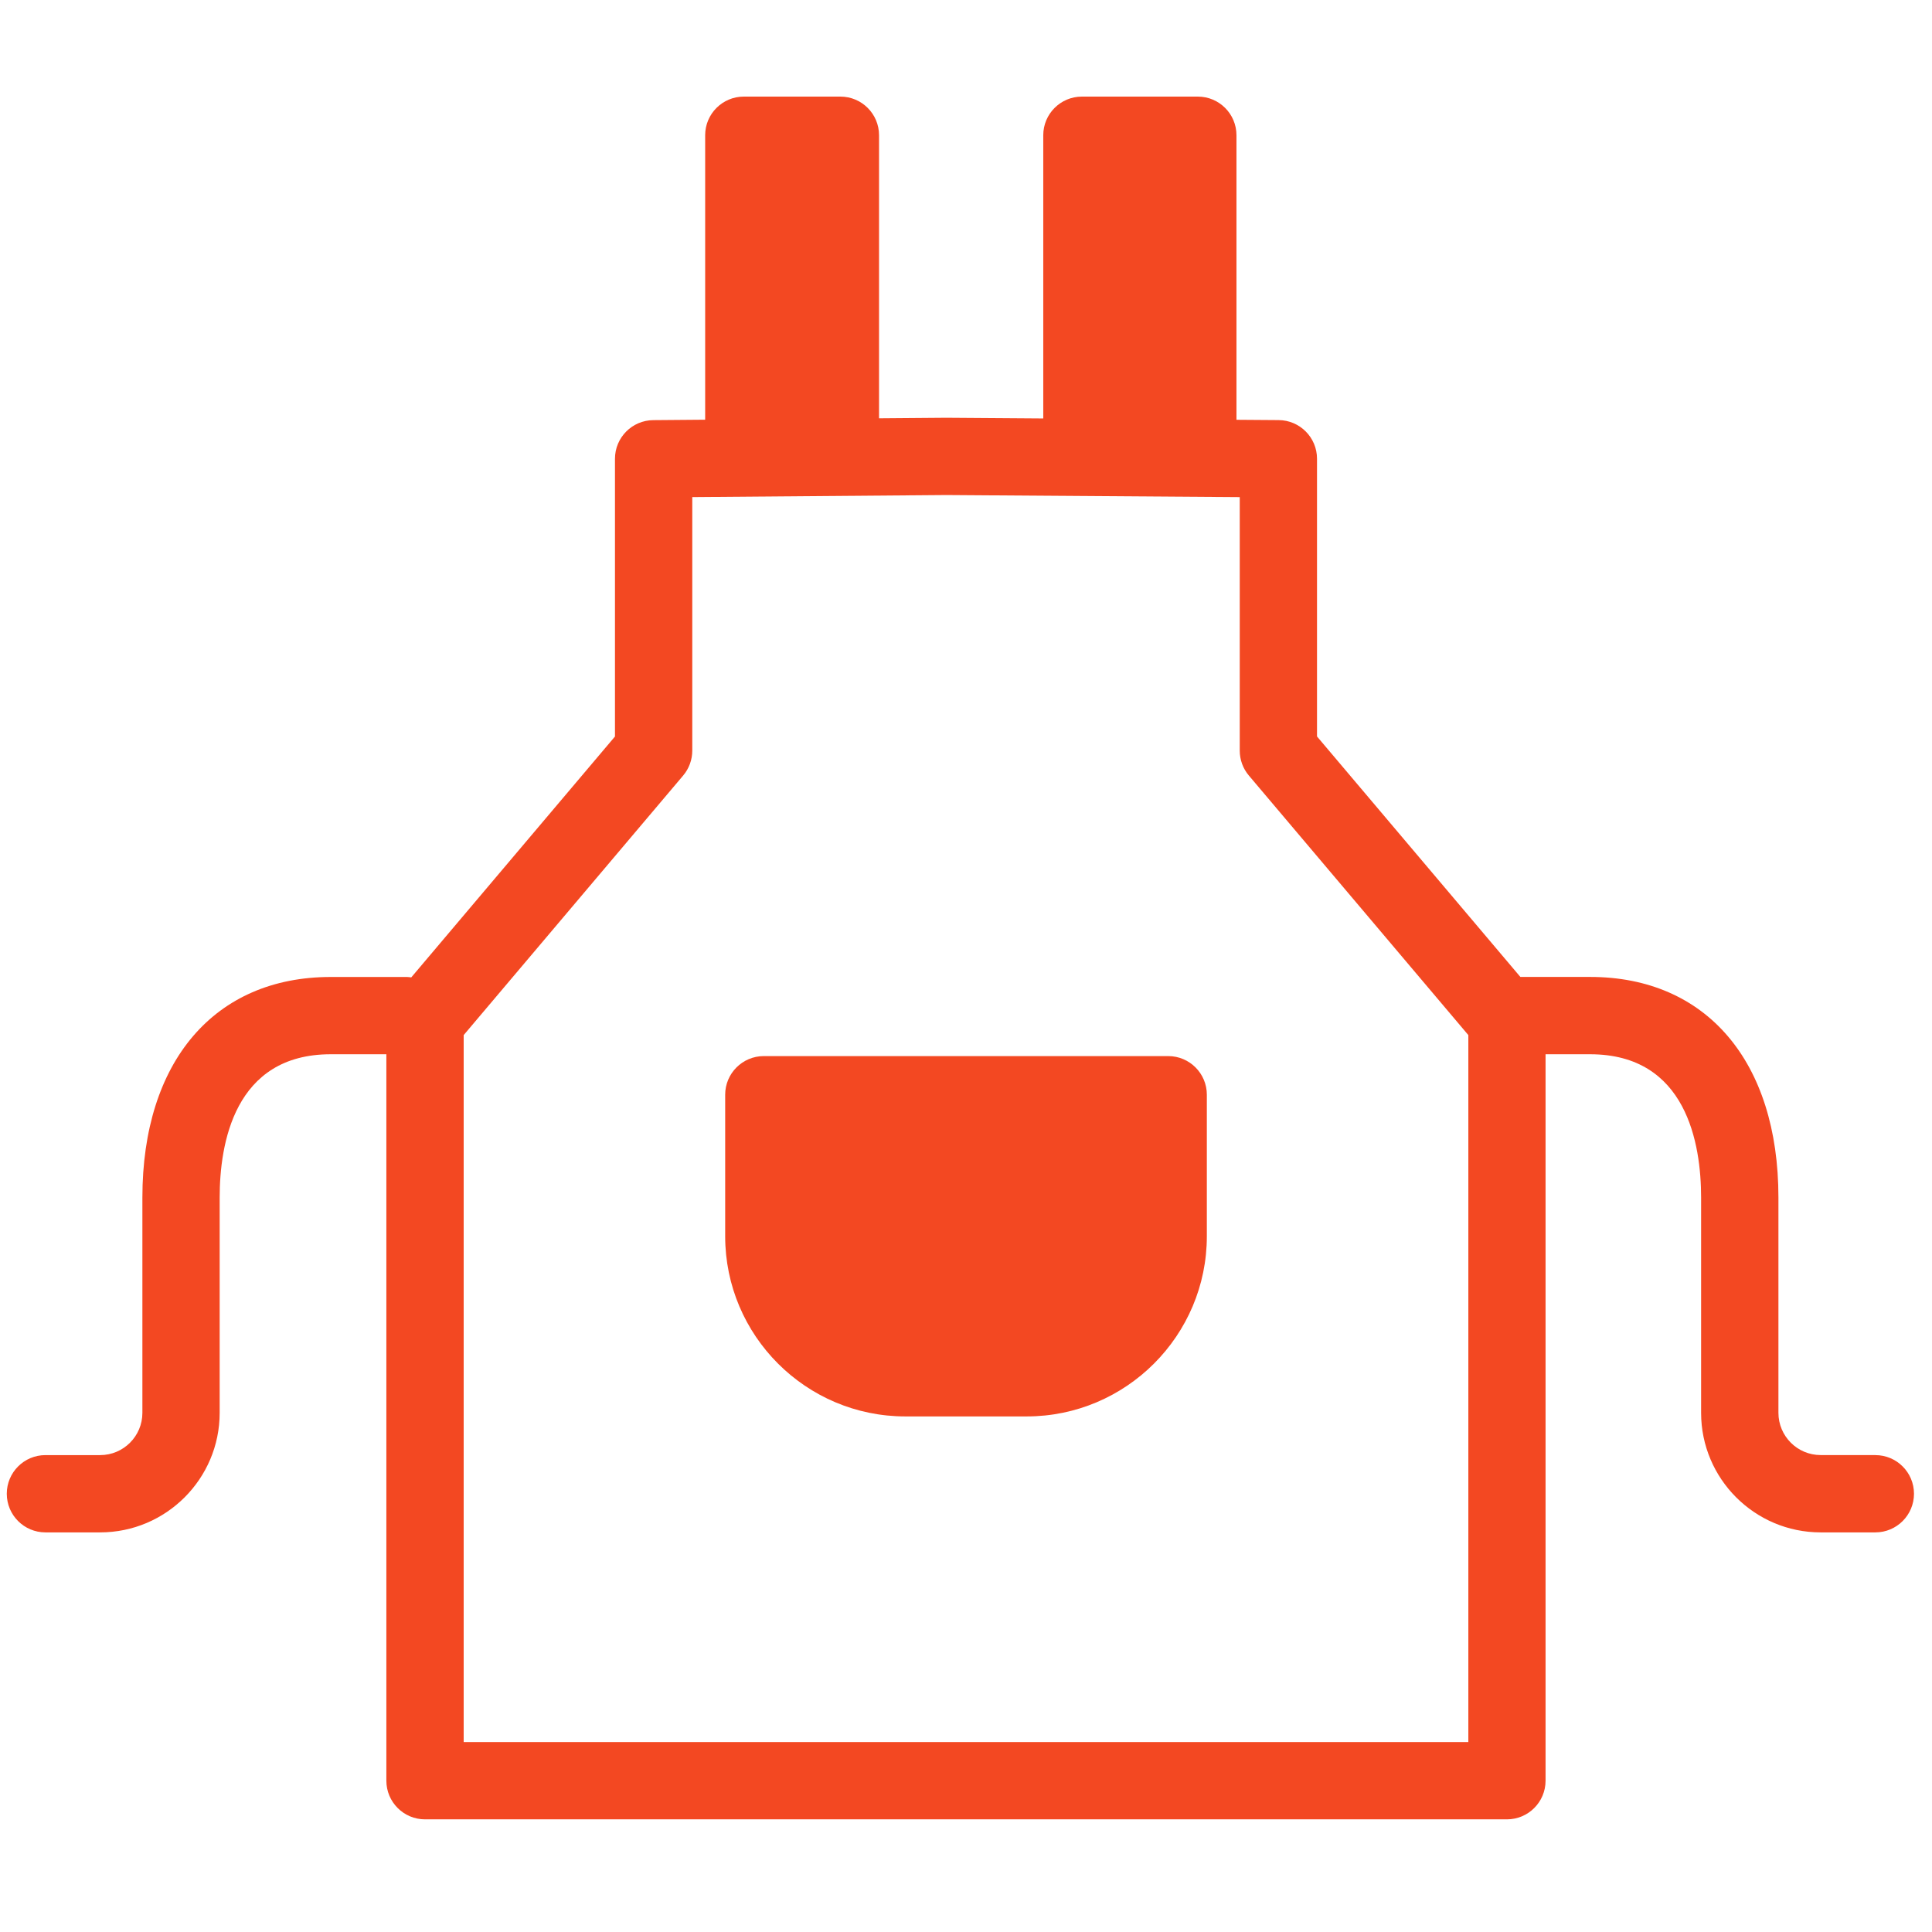 <?xml version="1.0" encoding="UTF-8"?><svg id="a" xmlns="http://www.w3.org/2000/svg" viewBox="0 0 100 100"><defs><style>.c{fill:none;}.d{fill:#f34822;}</style></defs><rect id="b" class="c" width="100" height="100"/><path class="d" d="M60.465,54.663h-20.93c-1.104,0-2,.896-2,2v7.325c0,5.143,4.184,9.326,9.326,9.326h6.279c5.142,0,9.326-4.184,9.326-9.326v-7.325c0-1.104-.896-2-2-2Z"/><path class="d" d="M97.07,75.314h-2.833c-1.206,0-2.186-.98-2.186-2.187v-11.143c0-7.043-3.734-11.418-9.746-11.418h-3.611l-10.526-12.447v-14.375c0-1.099-.887-1.992-1.986-2l-2.183-.016V7c0-1.104-.896-2-2-2h-6c-1.104,0-2,.896-2,2v14.659l-5.017-.036-3.483.028V7c0-1.104-.896-2-2-2h-5c-1.104,0-2,.896-2,2v14.724l-2.684.022c-1.098.009-1.984.901-1.984,2v14.375l-10.545,12.469c-.072-.008-.143-.022-.218-.022h-3.951c-6.012,0-9.747,4.375-9.747,11.418v11.143c0,1.206-.98,2.187-2.186,2.187h-2.833c-1.104,0-2,.896-2,2s.896,2,2,2h2.833c3.411,0,6.186-2.775,6.186-6.187v-11.143c0-2.771.747-7.418,5.747-7.418h2.881v37.601c0,1.104.896,2,2,2h56c1.104,0,2-.896,2-2v-37.601h2.305c5,0,5.746,4.647,5.746,7.418v11.143c0,3.411,2.775,6.187,6.186,6.187h2.833c1.104,0,2-.896,2-2s-.896-2-2-2ZM76,90.168H24v-36.592l11.359-13.433c.305-.36.473-.818.473-1.291v-13.123l13.155-.106,15.182.107v13.122c0,.473.167.931.473,1.291l11.359,13.433v36.592Z"/></svg>